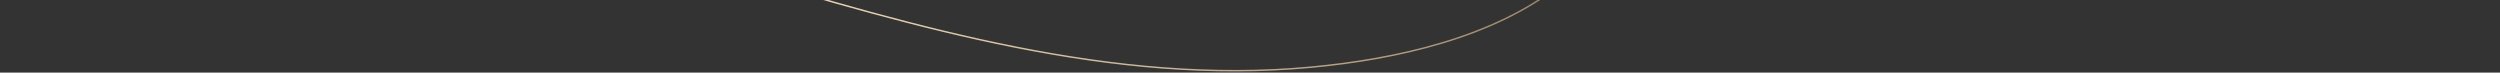 <svg width="1687" height="49" viewBox="0 0 1687 49" fill="none" xmlns="http://www.w3.org/2000/svg">
<rect x="0" y="0" width="1687" height="49" fill="#333333" stroke="none"/>
<path d="M1880.91 -601.59C1686.31 -638.112 1442.41 -659.287 1307.66 -482.318C1230 -380.319 1205.66 -251.395 1149.98 -138.138C1126.33 -90.013 1096.06 -44.29 1053.57 -10.755C1007.43 25.674 942.055 39.946 884.649 45.336C751.212 57.882 617.988 18.346 491.534 -19.291C334.917 -65.917 165.423 -128.181 0.8 -88.048" stroke="url(#paint0_linear_9_1951)" stroke-miterlimit="10"/>
<defs>
<linearGradient id="paint0_linear_9_1951" x1="1724.75" y1="-839.119" x2="178.101" y2="181.094" gradientUnits="userSpaceOnUse">
<stop stop-color="#A58D75"/>
<stop offset="0.13" stop-color="#B3997E"/>
<stop offset="0.28" stop-color="#FFEED1"/>
<stop offset="0.56" stop-color="#9E876E"/>
<stop offset="0.85" stop-color="#FFEED1"/>
<stop offset="0.9" stop-color="#FFF3E6"/>
<stop offset="1" stop-color="#FFE8D1"/>
</linearGradient>
</defs>
</svg>
